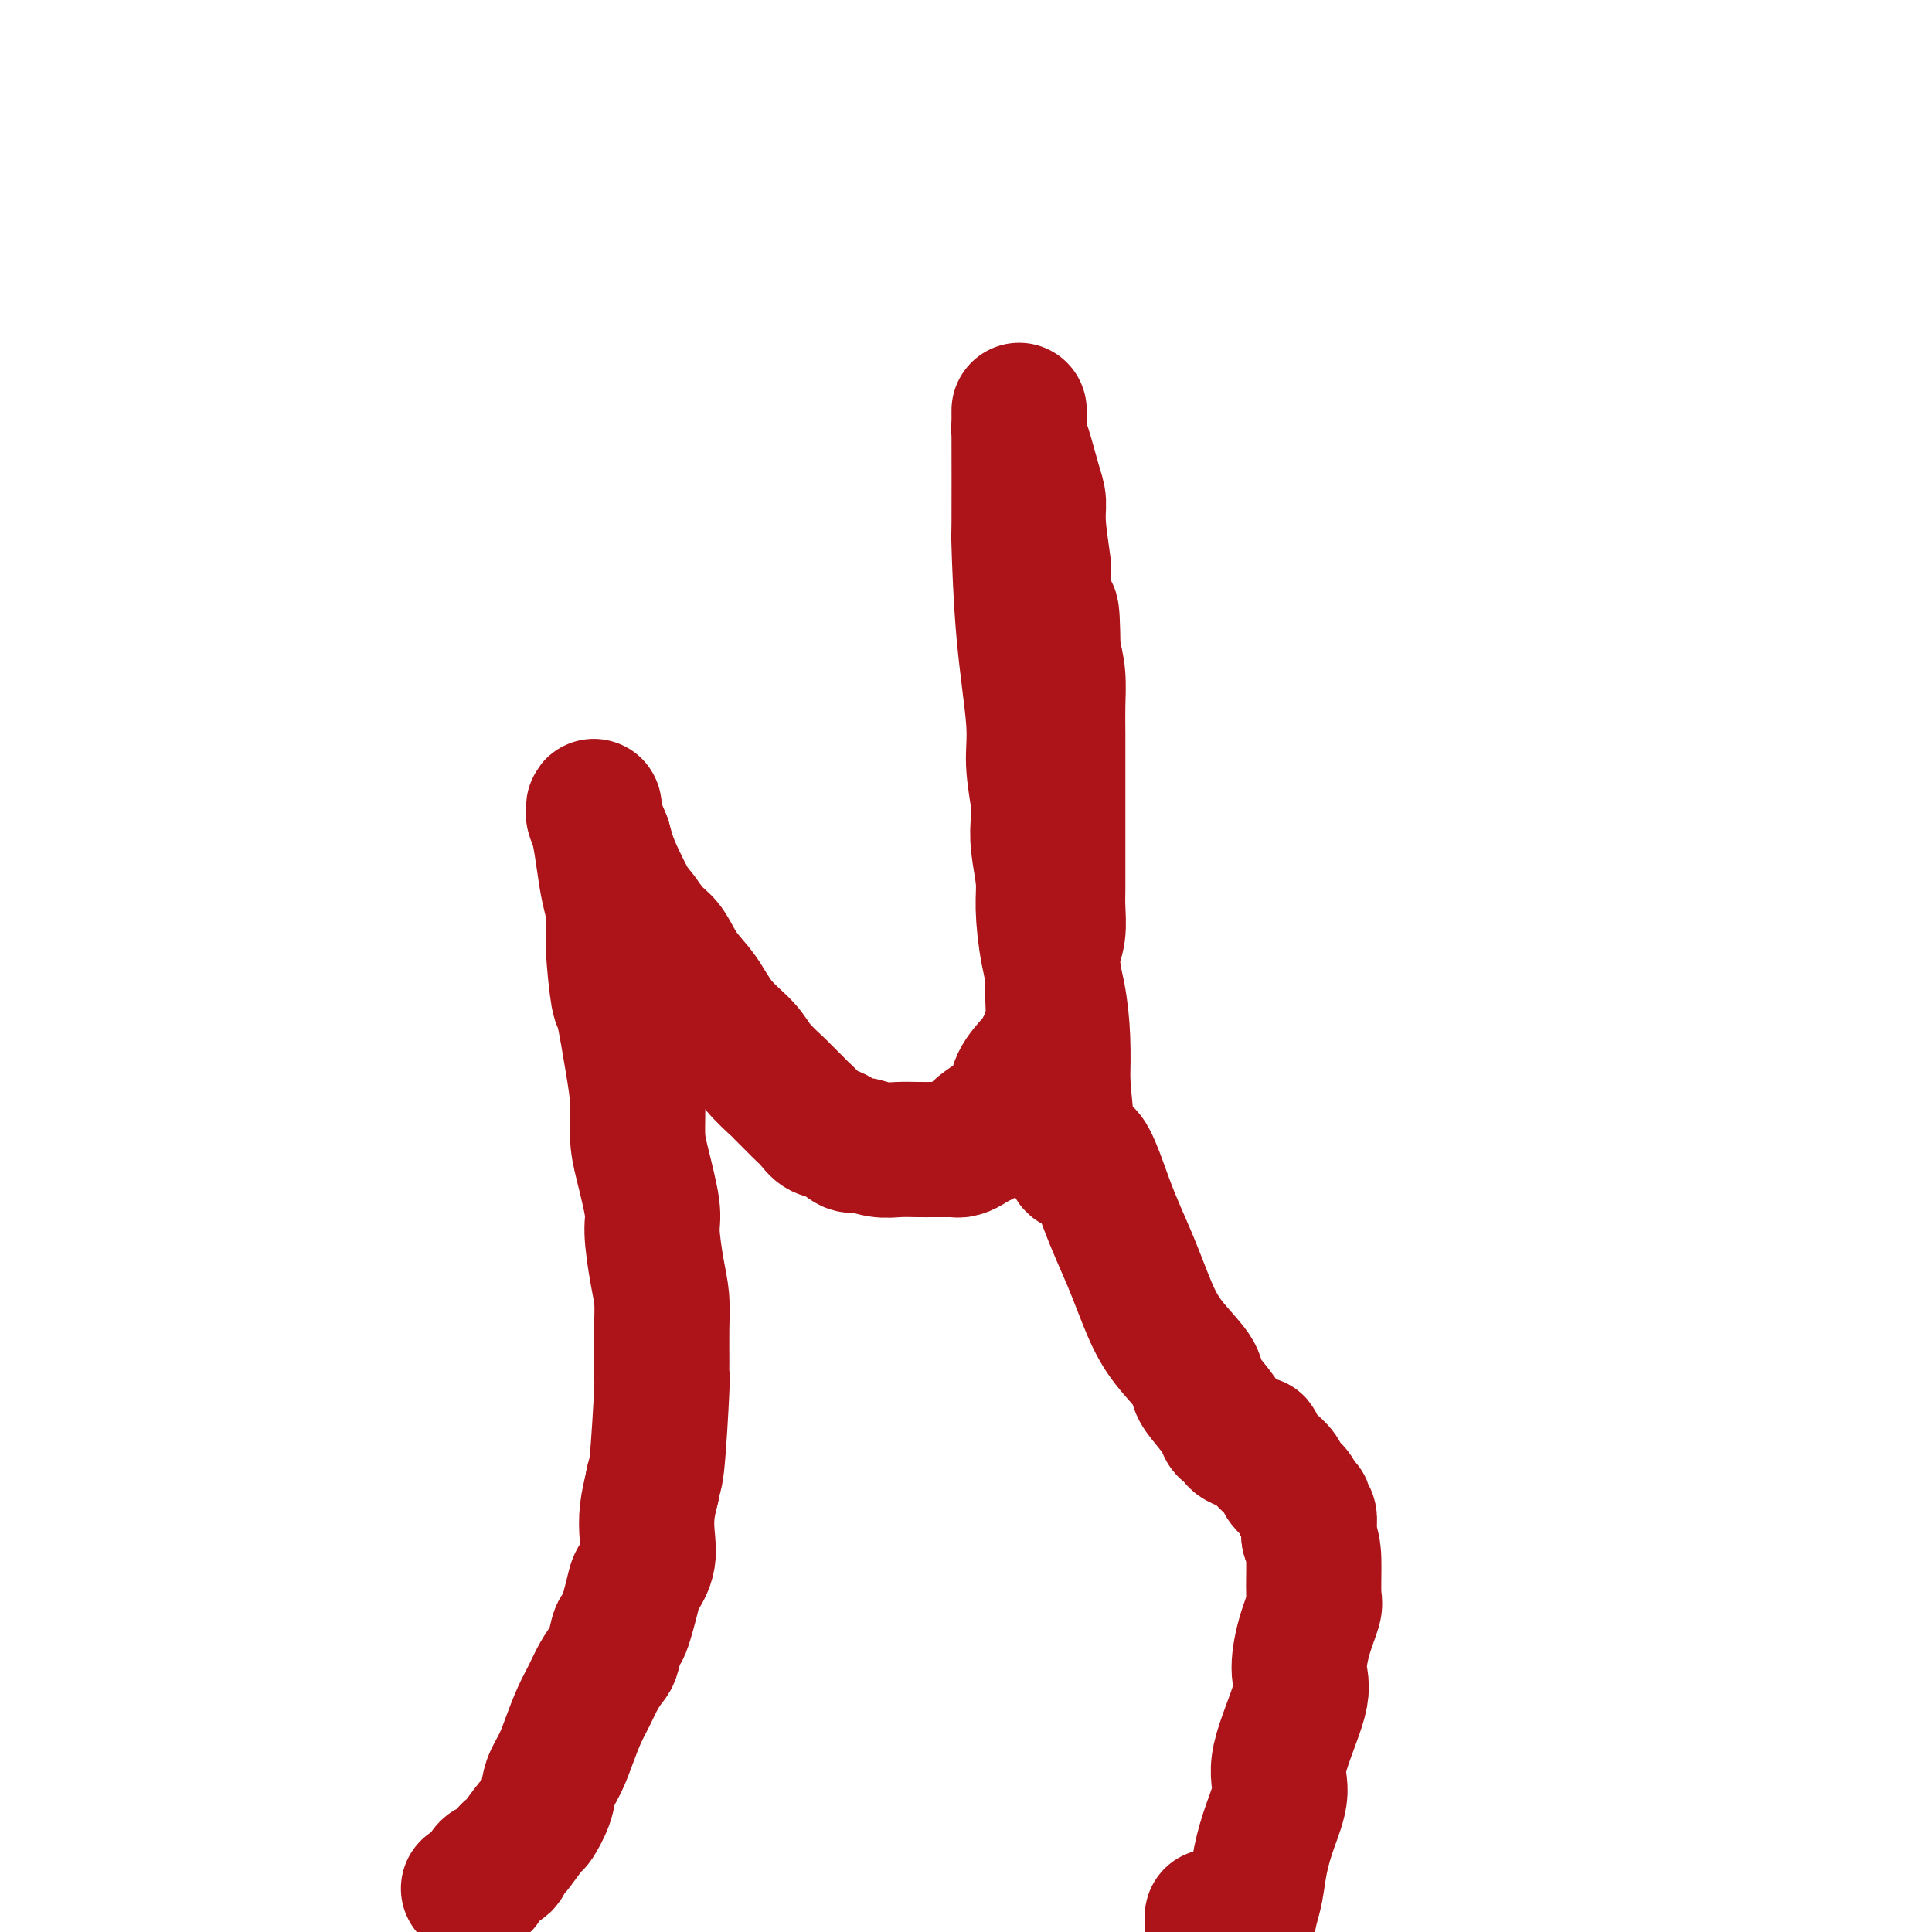 <svg viewBox='0 0 400 400' version='1.1' xmlns='http://www.w3.org/2000/svg' xmlns:xlink='http://www.w3.org/1999/xlink'><g fill='none' stroke='#AD1419' stroke-width='28' stroke-linecap='round' stroke-linejoin='round'><path d='M97,391c0.338,0.136 0.675,0.273 1,0c0.325,-0.273 0.636,-0.955 1,-1c0.364,-0.045 0.781,0.548 1,0c0.219,-0.548 0.242,-2.238 1,-3c0.758,-0.762 2.252,-0.597 3,-1c0.748,-0.403 0.748,-1.373 1,-2c0.252,-0.627 0.754,-0.912 1,-1c0.246,-0.088 0.236,0.021 1,-1c0.764,-1.021 2.302,-3.171 3,-4c0.698,-0.829 0.557,-0.338 1,-1c0.443,-0.662 1.469,-2.476 2,-4c0.531,-1.524 0.565,-2.756 1,-4c0.435,-1.244 1.271,-2.500 2,-4c0.729,-1.500 1.351,-3.246 2,-5c0.649,-1.754 1.326,-3.517 2,-5c0.674,-1.483 1.347,-2.686 2,-4c0.653,-1.314 1.287,-2.738 2,-4c0.713,-1.262 1.505,-2.362 2,-3c0.495,-0.638 0.695,-0.813 1,-2c0.305,-1.187 0.716,-3.387 1,-4c0.284,-0.613 0.440,0.361 1,-1c0.560,-1.361 1.522,-5.055 2,-7c0.478,-1.945 0.471,-2.140 1,-3c0.529,-0.860 1.596,-2.385 2,-4c0.404,-1.615 0.147,-3.319 0,-5c-0.147,-1.681 -0.185,-3.337 0,-5c0.185,-1.663 0.592,-3.331 1,-5'/><path d='M135,308c0.320,-2.585 0.622,-1.547 1,-5c0.378,-3.453 0.834,-11.395 1,-15c0.166,-3.605 0.042,-2.872 0,-3c-0.042,-0.128 -0.001,-1.115 0,-3c0.001,-1.885 -0.036,-4.666 0,-7c0.036,-2.334 0.147,-4.220 0,-6c-0.147,-1.780 -0.551,-3.453 -1,-6c-0.449,-2.547 -0.943,-5.968 -1,-8c-0.057,-2.032 0.322,-2.675 0,-5c-0.322,-2.325 -1.347,-6.330 -2,-9c-0.653,-2.670 -0.934,-4.003 -1,-6c-0.066,-1.997 0.083,-4.658 0,-7c-0.083,-2.342 -0.400,-4.366 -1,-8c-0.600,-3.634 -1.484,-8.879 -2,-11c-0.516,-2.121 -0.663,-1.118 -1,-3c-0.337,-1.882 -0.864,-6.649 -1,-10c-0.136,-3.351 0.117,-5.286 0,-7c-0.117,-1.714 -0.606,-3.206 -1,-5c-0.394,-1.794 -0.694,-3.888 -1,-6c-0.306,-2.112 -0.619,-4.240 -1,-6c-0.381,-1.760 -0.828,-3.151 -1,-4c-0.172,-0.849 -0.067,-1.155 0,-1c0.067,0.155 0.095,0.773 0,1c-0.095,0.227 -0.313,0.065 0,1c0.313,0.935 1.156,2.968 2,5'/><path d='M125,174c0.526,1.803 0.840,3.310 2,6c1.160,2.690 3.166,6.564 4,8c0.834,1.436 0.495,0.433 1,1c0.505,0.567 1.855,2.702 3,4c1.145,1.298 2.085,1.757 3,3c0.915,1.243 1.804,3.269 3,5c1.196,1.731 2.700,3.169 4,5c1.300,1.831 2.398,4.057 4,6c1.602,1.943 3.708,3.603 5,5c1.292,1.397 1.770,2.530 3,4c1.230,1.470 3.211,3.275 4,4c0.789,0.725 0.385,0.369 1,1c0.615,0.631 2.250,2.248 3,3c0.750,0.752 0.614,0.640 1,1c0.386,0.360 1.295,1.192 2,2c0.705,0.808 1.206,1.593 2,2c0.794,0.407 1.881,0.435 3,1c1.119,0.565 2.270,1.668 3,2c0.730,0.332 1.040,-0.107 2,0c0.960,0.107 2.572,0.761 4,1c1.428,0.239 2.673,0.064 4,0c1.327,-0.064 2.735,-0.017 4,0c1.265,0.017 2.385,0.005 3,0c0.615,-0.005 0.725,-0.001 1,0c0.275,0.001 0.717,0.001 1,0c0.283,-0.001 0.408,-0.003 1,0c0.592,0.003 1.650,0.012 2,0c0.350,-0.012 -0.009,-0.044 0,0c0.009,0.044 0.387,0.166 1,0c0.613,-0.166 1.461,-0.619 2,-1c0.539,-0.381 0.770,-0.691 1,-1'/><path d='M202,236c2.838,-0.329 -0.066,-0.151 0,-1c0.066,-0.849 3.102,-2.724 5,-4c1.898,-1.276 2.656,-1.952 3,-3c0.344,-1.048 0.273,-2.467 1,-4c0.727,-1.533 2.251,-3.180 3,-4c0.749,-0.820 0.723,-0.812 1,-1c0.277,-0.188 0.858,-0.573 1,-1c0.142,-0.427 -0.154,-0.897 0,-1c0.154,-0.103 0.759,0.163 1,0c0.241,-0.163 0.117,-0.753 0,-1c-0.117,-0.247 -0.229,-0.152 0,-1c0.229,-0.848 0.797,-2.641 1,-4c0.203,-1.359 0.040,-2.285 0,-4c-0.040,-1.715 0.042,-4.218 0,-6c-0.042,-1.782 -0.207,-2.844 0,-4c0.207,-1.156 0.788,-2.406 1,-4c0.212,-1.594 0.057,-3.532 0,-5c-0.057,-1.468 -0.015,-2.466 0,-4c0.015,-1.534 0.004,-3.603 0,-5c-0.004,-1.397 -0.001,-2.122 0,-4c0.001,-1.878 0.001,-4.910 0,-7c-0.001,-2.090 -0.003,-3.237 0,-6c0.003,-2.763 0.011,-7.143 0,-10c-0.011,-2.857 -0.041,-4.192 0,-6c0.041,-1.808 0.155,-4.088 0,-6c-0.155,-1.912 -0.577,-3.456 -1,-5'/><path d='M218,135c-0.161,-12.876 -0.564,-7.067 -1,-7c-0.436,0.067 -0.903,-5.609 -1,-8c-0.097,-2.391 0.178,-1.498 0,-3c-0.178,-1.502 -0.808,-5.398 -1,-8c-0.192,-2.602 0.054,-3.909 0,-5c-0.054,-1.091 -0.407,-1.967 -1,-4c-0.593,-2.033 -1.427,-5.223 -2,-7c-0.573,-1.777 -0.886,-2.141 -1,-3c-0.114,-0.859 -0.031,-2.215 0,-3c0.031,-0.785 0.008,-1.000 0,-1c-0.008,0.000 -0.002,0.215 0,0c0.002,-0.215 0.001,-0.860 0,-1c-0.001,-0.140 -0.001,0.226 0,1c0.001,0.774 0.002,1.958 0,2c-0.002,0.042 -0.007,-1.057 0,3c0.007,4.057 0.025,13.270 0,17c-0.025,3.730 -0.094,1.975 0,5c0.094,3.025 0.351,10.829 1,18c0.649,7.171 1.689,13.710 2,18c0.311,4.290 -0.109,6.331 0,9c0.109,2.669 0.747,5.967 1,8c0.253,2.033 0.122,2.802 0,4c-0.122,1.198 -0.237,2.823 0,5c0.237,2.177 0.824,4.904 1,7c0.176,2.096 -0.058,3.562 0,6c0.058,2.438 0.407,5.849 1,9c0.593,3.151 1.429,6.041 2,9c0.571,2.959 0.877,5.988 1,9c0.123,3.012 0.061,6.006 0,9'/><path d='M220,224c2.062,24.143 2.717,15.999 4,15c1.283,-0.999 3.195,5.146 5,10c1.805,4.854 3.502,8.416 5,12c1.498,3.584 2.798,7.189 4,10c1.202,2.811 2.305,4.829 4,7c1.695,2.171 3.983,4.494 5,6c1.017,1.506 0.764,2.196 1,3c0.236,0.804 0.961,1.721 2,3c1.039,1.279 2.390,2.921 3,4c0.610,1.079 0.478,1.595 1,2c0.522,0.405 1.699,0.697 2,1c0.301,0.303 -0.273,0.616 0,1c0.273,0.384 1.393,0.838 2,1c0.607,0.162 0.701,0.032 1,0c0.299,-0.032 0.801,0.033 1,0c0.199,-0.033 0.094,-0.164 0,0c-0.094,0.164 -0.176,0.624 0,1c0.176,0.376 0.609,0.667 1,1c0.391,0.333 0.738,0.708 1,1c0.262,0.292 0.437,0.501 1,1c0.563,0.499 1.514,1.286 2,2c0.486,0.714 0.509,1.353 1,2c0.491,0.647 1.451,1.301 2,2c0.549,0.699 0.687,1.443 1,2c0.313,0.557 0.802,0.926 1,1c0.198,0.074 0.106,-0.146 0,0c-0.106,0.146 -0.224,0.658 0,1c0.224,0.342 0.791,0.515 1,1c0.209,0.485 0.060,1.281 0,2c-0.060,0.719 -0.030,1.359 0,2'/><path d='M271,318c0.698,2.130 0.942,2.954 1,5c0.058,2.046 -0.071,5.313 0,7c0.071,1.687 0.343,1.794 0,3c-0.343,1.206 -1.302,3.509 -2,6c-0.698,2.491 -1.135,5.168 -1,7c0.135,1.832 0.842,2.820 0,6c-0.842,3.180 -3.234,8.553 -4,12c-0.766,3.447 0.093,4.970 0,7c-0.093,2.030 -1.138,4.569 -2,7c-0.862,2.431 -1.540,4.755 -2,7c-0.460,2.245 -0.701,4.412 -1,6c-0.299,1.588 -0.657,2.597 -1,4c-0.343,1.403 -0.672,3.202 -1,5'/><path d='M251,399c0.000,0.222 0.000,0.444 0,0c0.000,-0.444 0.000,-1.556 0,-2c-0.000,-0.444 0.000,-0.222 0,0'/></g>
</svg>